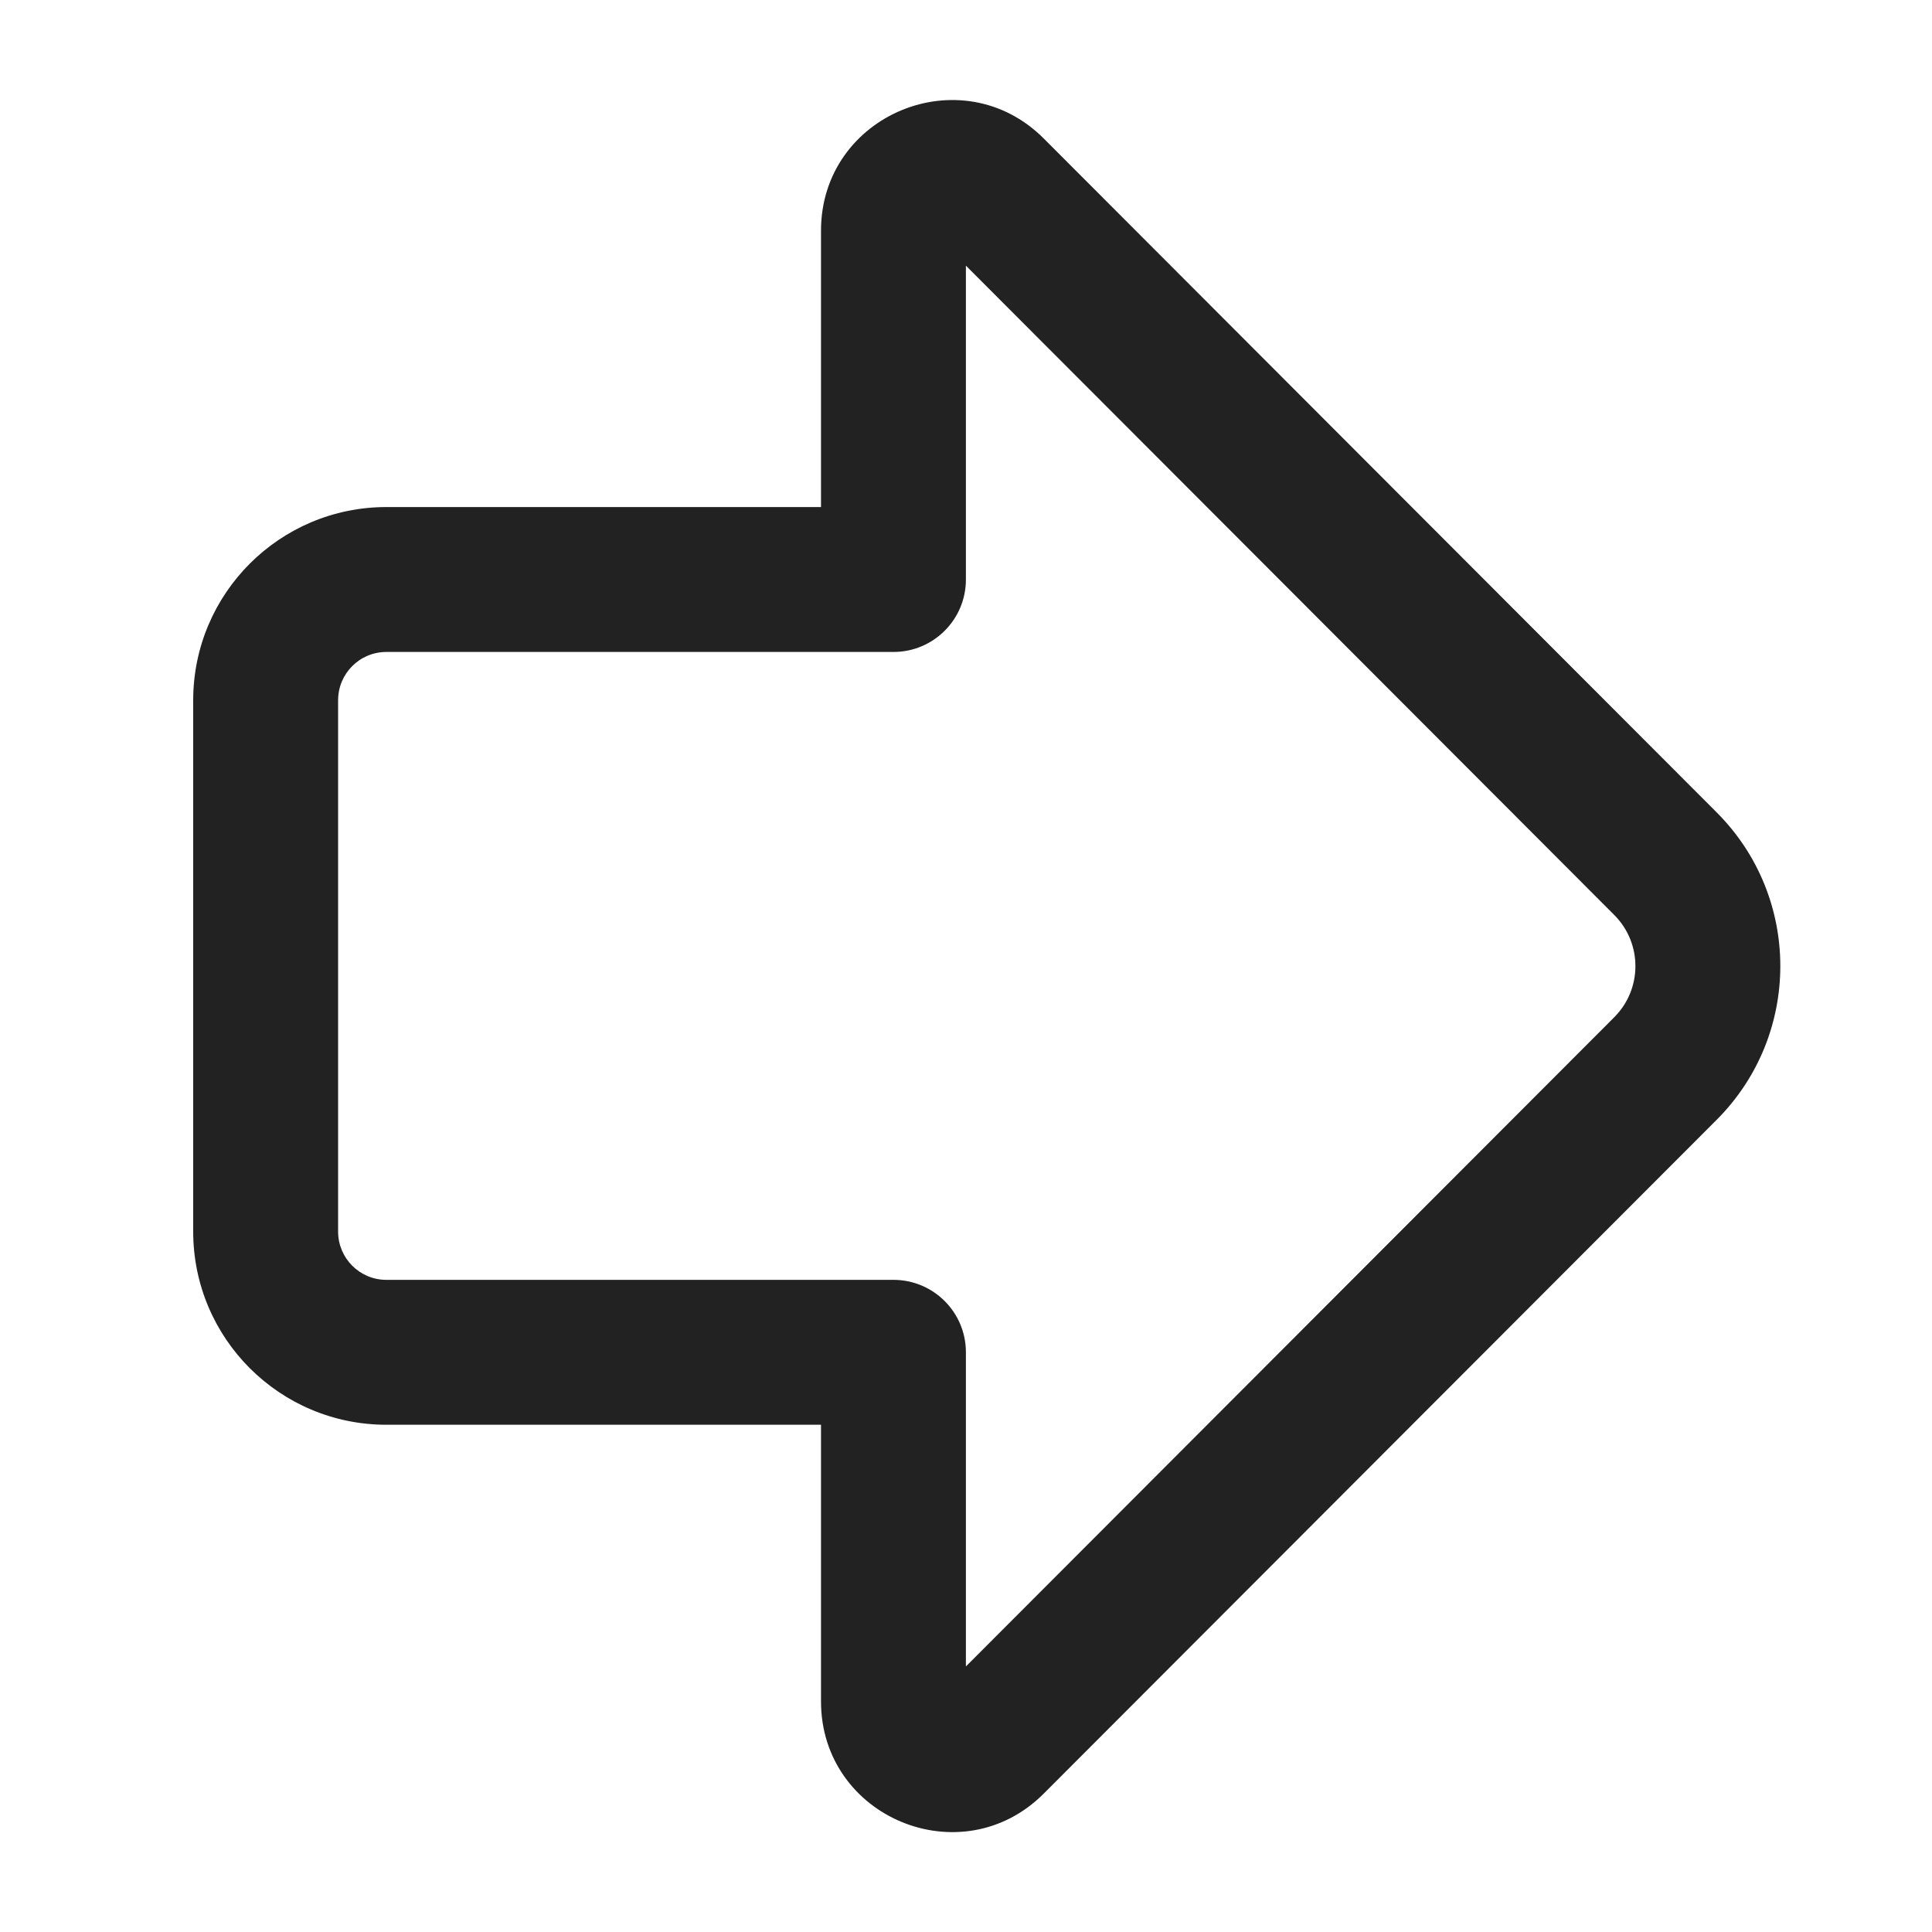 <svg width="20" height="20" viewBox="0 0 20 20" fill="none" xmlns="http://www.w3.org/2000/svg">
<path fill-rule="evenodd" clip-rule="evenodd" d="M17.772 8.411C18.649 9.289 18.649 10.712 17.772 11.591L10.805 18.567C9.955 19.419 8.499 18.816 8.499 17.613V14.749H4C2.895 14.749 2 13.854 2 12.749L2 7.249C2 6.145 2.895 5.249 4 5.249L8.499 5.249V2.388C8.499 1.185 9.955 0.583 10.805 1.434L17.772 8.411ZM16.71 10.531C17.003 10.238 17.003 9.764 16.71 9.471L9.999 2.75V5.999C9.999 6.413 9.664 6.749 9.249 6.749L4 6.749C3.723 6.749 3.5 6.973 3.5 7.249L3.5 12.749C3.5 13.025 3.723 13.249 4 13.249H9.249C9.664 13.249 9.999 13.585 9.999 13.999V17.251L16.71 10.531Z" fill="#222222"/>
</svg>
